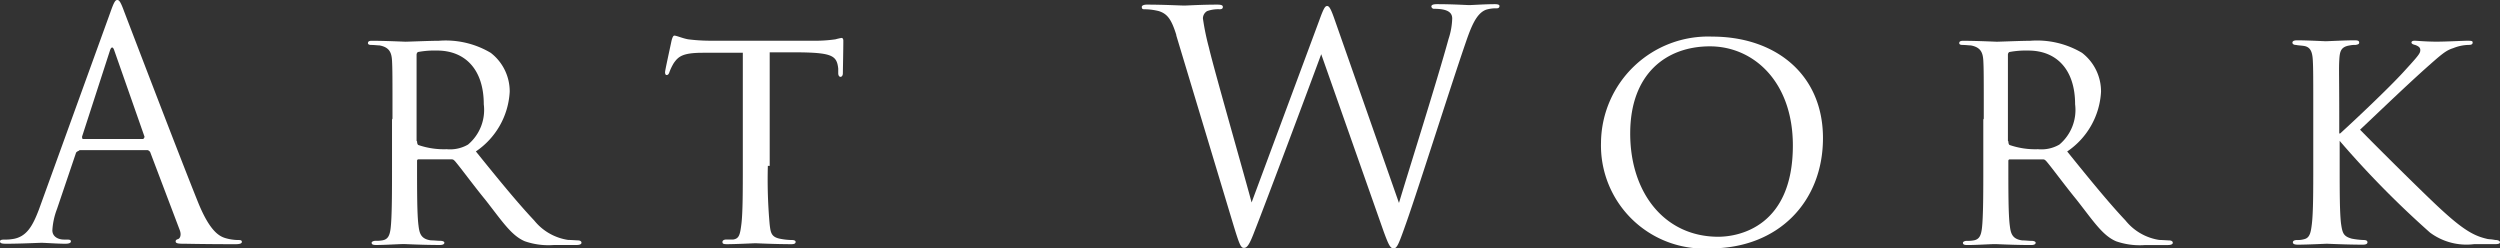 <svg xmlns="http://www.w3.org/2000/svg" width="180" height="17.883" viewBox="0 0 180 17.883">
  <rect x="0" y="0" width="180" height="17.883" fill="#333333" stroke="none"/>
  <g id="intro-designer-company02" transform="translate(-0.01)">
    <g id="グループ_1" data-name="グループ 1" transform="translate(0.01)">
      <path id="パス_1" data-name="パス 1" d="M5.715,10.843s-.2.067-.234.167L4.114,15.047a5.115,5.115,0,0,0-.334,1.535c0,.467.434.667.834.667h.2c.234,0,.3.033.3.133,0,.133-.2.167-.4.167-.567,0-1.468-.067-1.7-.067s-1.5.067-2.569.067c-.3,0-.434-.033-.434-.167,0-.1.1-.133.334-.133a2.87,2.87,0,0,0,.534-.033c1.068-.133,1.5-1,1.935-2.135L7.951.9c.267-.767.367-.9.5-.9s.234.1.5.834c.334.867,3.937,10.31,5.338,13.779.834,2.035,1.5,2.4,1.968,2.536a3.444,3.444,0,0,0,.9.133c.133,0,.267,0,.267.133s-.2.167-.467.167c-.334,0-2,0-3.6-.033-.434,0-.7,0-.7-.167,0-.1.067-.133.167-.167.133-.033.267-.267.133-.634L10.82,10.943s-.1-.133-.2-.133h-4.9Zm4.6-.834a.23.23,0,0,0,.1-.167L8.251,3.67c-.1-.334-.234-.334-.334,0l-2,6.172s0,.167.067.167H10.32Z" transform="translate(-0.01 0)" fill="#fff"/>
      <path id="パス_2" data-name="パス 2" d="M9.718,6.485c0-3,0-3.57-.033-4.171s-.2-.968-.9-1.1c-.133,0-.367-.033-.567-.033-.167,0-.267-.033-.267-.133S8.017.88,8.217.88c.968,0,2.369.067,2.436.067.2,0,1.768-.067,2.4-.067a6.336,6.336,0,0,1,3.737.867,3.5,3.5,0,0,1,1.368,2.8,5.543,5.543,0,0,1-2.436,4.3c1.668,2.069,3.036,3.737,4.2,4.971a3.867,3.867,0,0,0,2.436,1.4c.167,0,.634.033.7.033.167,0,.267.067.267.167s-.1.167-.4.167h-1.6a5.2,5.2,0,0,1-2.069-.267c-.968-.4-1.635-1.435-2.836-2.969-.9-1.1-1.8-2.335-2.2-2.8-.1-.1-.133-.133-.267-.133H11.587a.1.1,0,0,0-.1.1v.334c0,1.835,0,3.5.1,4.3.067.534.133,1,.9,1.1.234,0,.467.033.667.033s.3.067.3.133c0,.1-.1.167-.334.167-1.2,0-2.469-.067-2.569-.067-.367,0-1.368.067-2,.067-.234,0-.334-.033-.334-.167,0-.067.133-.133.267-.133a2.525,2.525,0,0,0,.5-.033c.4-.067.534-.334.6-.867.1-.834.1-2.7.1-4.4V6.552ZM11.487,8.12s0,.234.1.267a5.66,5.66,0,0,0,2.035.3,2.58,2.58,0,0,0,1.535-.334,3.258,3.258,0,0,0,1.134-2.9c0-2.5-1.335-3.87-3.37-3.87a6.543,6.543,0,0,0-1.335.1c-.067,0-.133.1-.133.2V8.087Z" transform="translate(18.541 2.056)" fill="#fff"/>
      <path id="パス_3" data-name="パス 3" d="M21.767,10.145a36.136,36.136,0,0,0,.133,4.237c.067.534.1.867.7,1a4.639,4.639,0,0,0,.9.1c.2,0,.267.067.267.133,0,.1-.067.167-.3.167-1.168,0-2.5-.067-2.6-.067s-1.435.067-2.035.067c-.267,0-.334-.033-.334-.167,0-.067.067-.167.267-.167h.5c.434-.067.5-.334.6-1.134.1-.834.1-2.469.1-4.171V2H17.1c-1.468,0-1.768.267-2.1.734a3.711,3.711,0,0,0-.334.7c-.067.167-.133.167-.2.167s-.1-.1-.1-.2c0-.133.334-1.635.467-2.269.067-.267.133-.367.2-.367.167,0,.6.2,1,.267a12.808,12.808,0,0,0,1.468.1H25a10.063,10.063,0,0,0,1.635-.1,4.4,4.4,0,0,1,.434-.1c.1,0,.133.1.133.2,0,.634-.033,2.135-.033,2.335s-.1.267-.167.267c-.1,0-.167-.1-.167-.267V3.139c-.1-.9-.4-1.134-2.7-1.168H21.9v8.174Z" transform="translate(33.518 1.799)" fill="#fff"/>
      <path id="パス_4" data-name="パス 4" d="M27.152,2.359c-.367-1.2-.667-1.568-1.268-1.768A4.378,4.378,0,0,0,24.85.457c-.1,0-.2,0-.2-.167,0-.1.133-.167.367-.167,1.2,0,2.436.067,2.7.067.2,0,1.2-.067,2.369-.067.334,0,.4.067.4.167,0,.133-.1.167-.234.167a2.356,2.356,0,0,0-.9.133.614.614,0,0,0-.3.534,17.747,17.747,0,0,0,.434,2.1c.334,1.468,2.736,9.842,3.07,11.144L37.428,1.258C37.762.324,37.862.223,38,.223c.167,0,.3.3.567,1.068l4.6,13.112c.667-2.235,2.769-8.875,3.57-11.811A5.107,5.107,0,0,0,47,1.124c0-.4-.267-.7-1.3-.7a.187.187,0,0,1-.2-.167c0-.1.1-.167.4-.167,1.168,0,2.135.067,2.335.067.167,0,1.134-.067,1.835-.067.2,0,.334.033.334.133s-.067.167-.2.167a2.4,2.4,0,0,0-.767.1c-.7.267-1.068,1.2-1.5,2.469-1,2.9-3.3,10.176-4.2,12.745-.6,1.7-.7,1.968-.968,1.968-.234,0-.367-.3-.7-1.2l-4.5-12.779c-.834,2.269-3.97,10.643-4.8,12.745-.367.968-.534,1.2-.767,1.2s-.334-.267-.8-1.8L27.119,2.292Z" transform="translate(57.559 0.21)" fill="#fff"/>
      <path id="パス_5" data-name="パス 5" d="M34.56,8.364A7.712,7.712,0,0,1,42.567.79c4.538,0,7.974,2.7,7.974,7.307s-3.236,7.941-8.108,7.941A7.423,7.423,0,0,1,34.56,8.4Zm13.813.267c0-4.6-2.836-7.14-5.972-7.14s-5.739,1.968-5.739,6.272S39.164,15.2,43,15.2C44.536,15.2,48.373,14.436,48.373,8.631Z" transform="translate(80.713 1.846)" fill="#fff"/>
      <path id="パス_6" data-name="パス 6" d="M44.058,6.485c0-3,0-3.57-.033-4.171s-.2-.968-.9-1.1c-.133,0-.367-.033-.567-.033-.167,0-.267-.033-.267-.133s.067-.167.267-.167c.968,0,2.369.067,2.436.067.2,0,1.768-.067,2.4-.067a6.336,6.336,0,0,1,3.737.867A3.5,3.5,0,0,1,52.5,4.55a5.543,5.543,0,0,1-2.436,4.3c1.668,2.069,3.036,3.737,4.2,4.971a3.867,3.867,0,0,0,2.436,1.4c.167,0,.634.033.7.033.167,0,.267.067.267.167s-.1.167-.4.167h-1.6a5.2,5.2,0,0,1-2.069-.267c-.968-.4-1.635-1.435-2.836-2.969-.9-1.1-1.8-2.335-2.2-2.8-.1-.1-.133-.133-.267-.133H45.927a.1.1,0,0,0-.1.1v.334c0,1.835,0,3.5.1,4.3.067.534.133,1,.9,1.1.234,0,.467.033.667.033s.3.067.3.133c0,.1-.1.167-.334.167-1.2,0-2.469-.067-2.569-.067-.367,0-1.368.067-2,.067-.234,0-.334-.033-.334-.167,0-.067.133-.133.267-.133a2.525,2.525,0,0,0,.5-.033c.4-.067.534-.334.6-.867.1-.834.1-2.7.1-4.4V6.552ZM45.827,8.12s0,.234.1.267a5.66,5.66,0,0,0,2.035.3A2.58,2.58,0,0,0,49.5,8.354a3.258,3.258,0,0,0,1.134-2.9c0-2.5-1.335-3.87-3.37-3.87a6.543,6.543,0,0,0-1.335.1c-.067,0-.133.1-.133.2V8.087Z" transform="translate(98.774 2.056)" fill="#fff"/>
      <path id="パス_7" data-name="パス 7" d="M52.917,7.576c1.034-.934,3.537-3.3,4.571-4.437,1.1-1.2,1.2-1.335,1.2-1.568,0-.167-.1-.267-.367-.367-.167-.033-.267-.1-.267-.167S58.088.9,58.288.9c.133,0,.834.067,1.568.067.7,0,1.935-.067,2.235-.067.334,0,.367.033.367.133s-.067.167-.267.167a3.127,3.127,0,0,0-1.134.234c-.534.167-.834.434-2.035,1.5-1.668,1.5-3.67,3.437-4.671,4.371,1.234,1.268,4.938,4.938,5.905,5.805,1.6,1.468,2.369,1.868,3.3,2.069.267.033.133,0,.534.067.2,0,.334.067.334.167s-.133.133-.367.133h-1.5a4.405,4.405,0,0,1-3.17-.834A68.4,68.4,0,0,1,52.883,8.11v1.8c0,1.768,0,3.37.1,4.171.1.667.167.9.767,1.068a5.689,5.689,0,0,0,.867.1c.2,0,.267.067.267.167s-.1.167-.334.167c-1.168,0-2.5-.067-2.6-.067-.067,0-1.4.067-2.069.067-.2,0-.367-.033-.367-.167,0-.1.1-.167.3-.167a1.658,1.658,0,0,0,.534-.067c.4-.1.467-.534.534-1.1.1-.834.1-2.436.1-4.171V6.475c0-3,0-3.57-.033-4.171s-.167-.968-.667-1.034c-.234-.033-.4-.033-.534-.067-.167,0-.267-.067-.267-.167s.1-.167.334-.167c.7,0,2,.067,2.069.067.1,0,1.4-.067,2.069-.067.234,0,.334.033.334.167,0,.1-.067.133-.267.167a1.624,1.624,0,0,0-.4.033c-.667.1-.734.434-.767,1.1-.033.634,0,1.134,0,4.171V7.576Z" transform="translate(115.573 2.033)" fill="#fff"/>
    </g>
  </g>
</svg>
